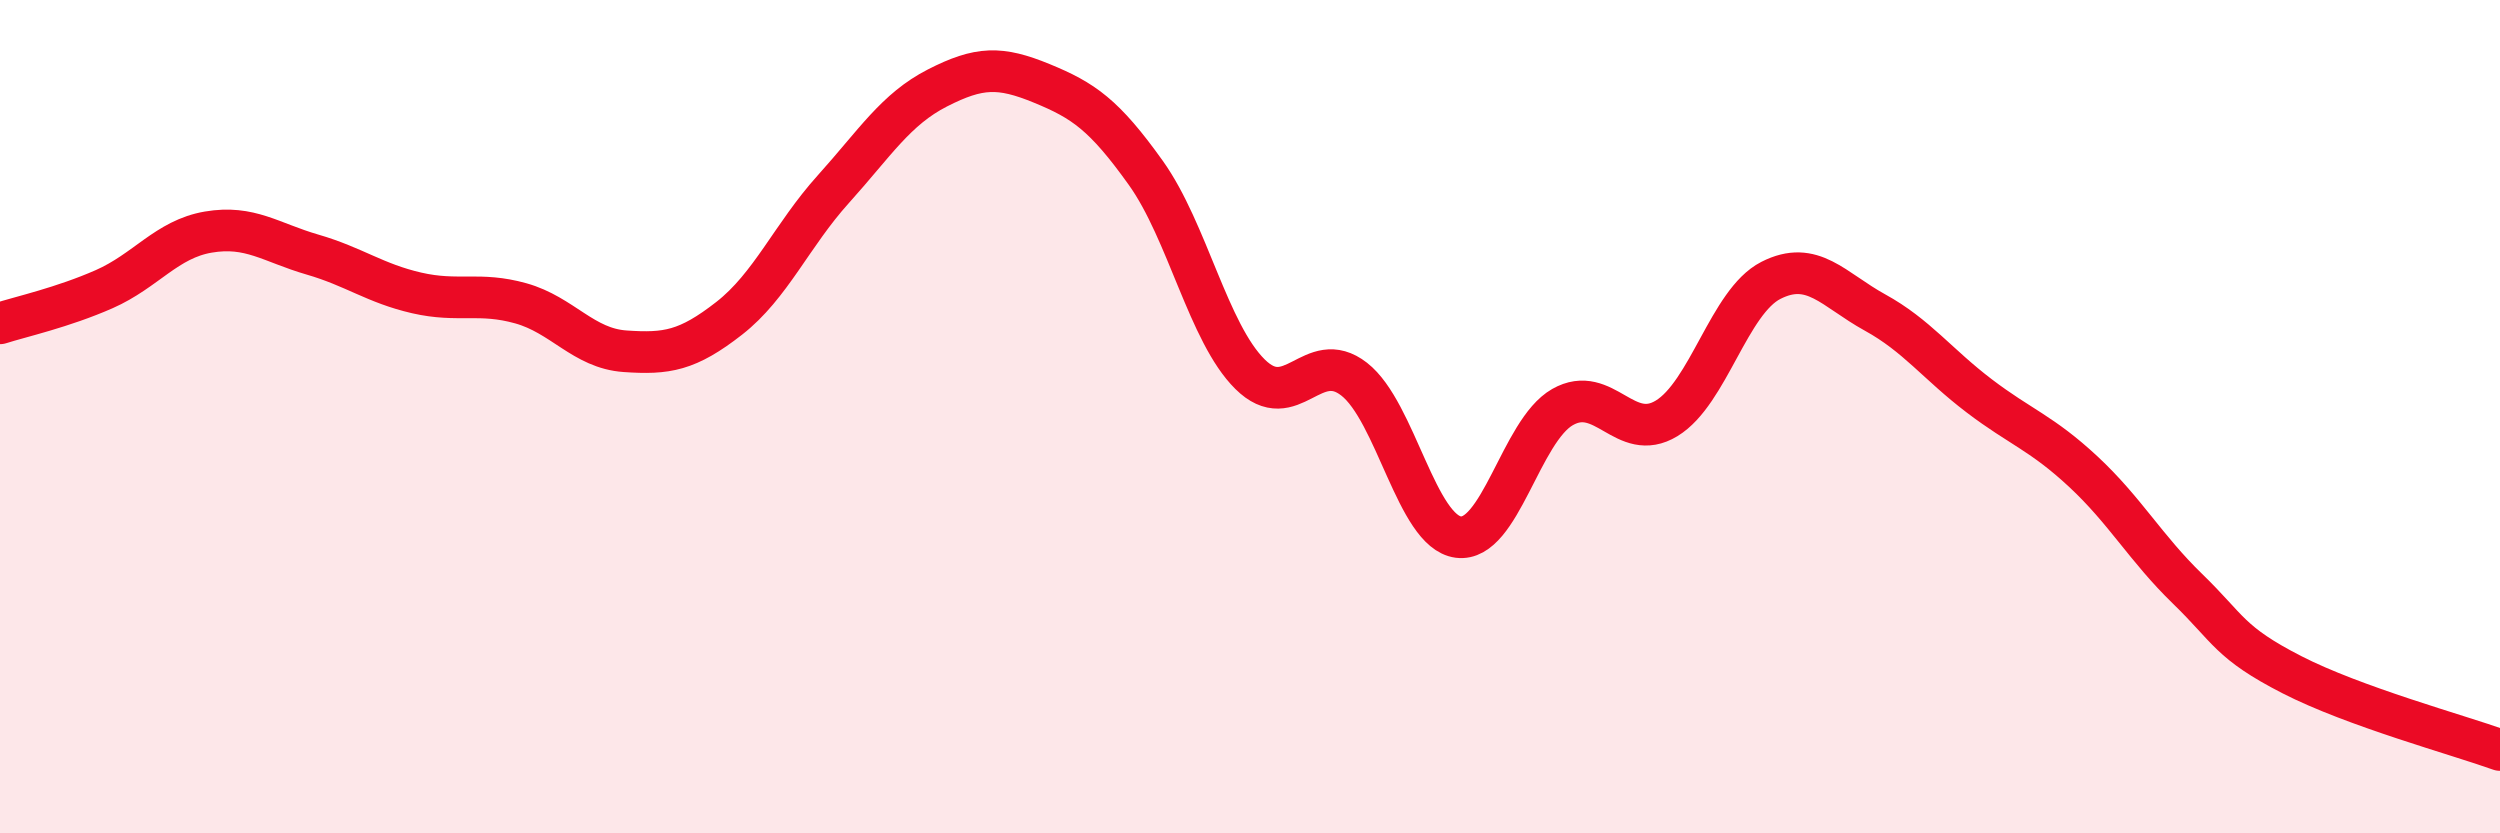 
    <svg width="60" height="20" viewBox="0 0 60 20" xmlns="http://www.w3.org/2000/svg">
      <path
        d="M 0,7.76 C 0.5,7.6 1.5,7.38 2.5,6.94 C 3.5,6.5 4,5.74 5,5.57 C 6,5.4 6.5,5.82 7.5,6.11 C 8.5,6.4 9,6.8 10,7.03 C 11,7.26 11.5,7 12.5,7.28 C 13.5,7.56 14,8.36 15,8.43 C 16,8.5 16.5,8.42 17.5,7.64 C 18.5,6.86 19,5.65 20,4.54 C 21,3.43 21.5,2.62 22.5,2.11 C 23.5,1.6 24,1.59 25,2 C 26,2.41 26.5,2.75 27.5,4.15 C 28.5,5.55 29,7.99 30,8.98 C 31,9.97 31.5,8.32 32.5,9.1 C 33.5,9.88 34,12.76 35,12.89 C 36,13.02 36.5,10.34 37.5,9.77 C 38.5,9.2 39,10.65 40,10.04 C 41,9.43 41.5,7.24 42.5,6.73 C 43.5,6.22 44,6.95 45,7.5 C 46,8.05 46.5,8.74 47.5,9.5 C 48.5,10.26 49,10.39 50,11.32 C 51,12.25 51.5,13.16 52.5,14.13 C 53.5,15.1 53.5,15.42 55,16.19 C 56.5,16.96 59,17.64 60,18L60 20L0 20Z"
        fill="#EB0A25"
        opacity="0.1"
        stroke-linecap="round"
        stroke-linejoin="round"
      />
      <path
        d="M 0,7.76 C 0.5,7.6 1.5,7.38 2.5,6.94 C 3.5,6.5 4,5.74 5,5.57 C 6,5.4 6.5,5.82 7.5,6.11 C 8.5,6.4 9,6.8 10,7.03 C 11,7.26 11.5,7 12.5,7.28 C 13.5,7.56 14,8.36 15,8.43 C 16,8.5 16.5,8.42 17.5,7.64 C 18.5,6.86 19,5.65 20,4.54 C 21,3.43 21.5,2.62 22.5,2.11 C 23.5,1.6 24,1.59 25,2 C 26,2.41 26.5,2.75 27.5,4.15 C 28.5,5.55 29,7.99 30,8.98 C 31,9.97 31.5,8.32 32.5,9.1 C 33.5,9.88 34,12.76 35,12.89 C 36,13.02 36.5,10.34 37.5,9.77 C 38.5,9.2 39,10.65 40,10.04 C 41,9.43 41.5,7.24 42.5,6.73 C 43.5,6.22 44,6.95 45,7.5 C 46,8.05 46.5,8.74 47.5,9.5 C 48.5,10.26 49,10.39 50,11.32 C 51,12.25 51.5,13.16 52.5,14.13 C 53.5,15.1 53.5,15.42 55,16.19 C 56.5,16.96 59,17.64 60,18"
        stroke="#EB0A25"
        stroke-width="1"
        fill="none"
        stroke-linecap="round"
        stroke-linejoin="round"
      />
    </svg>
  